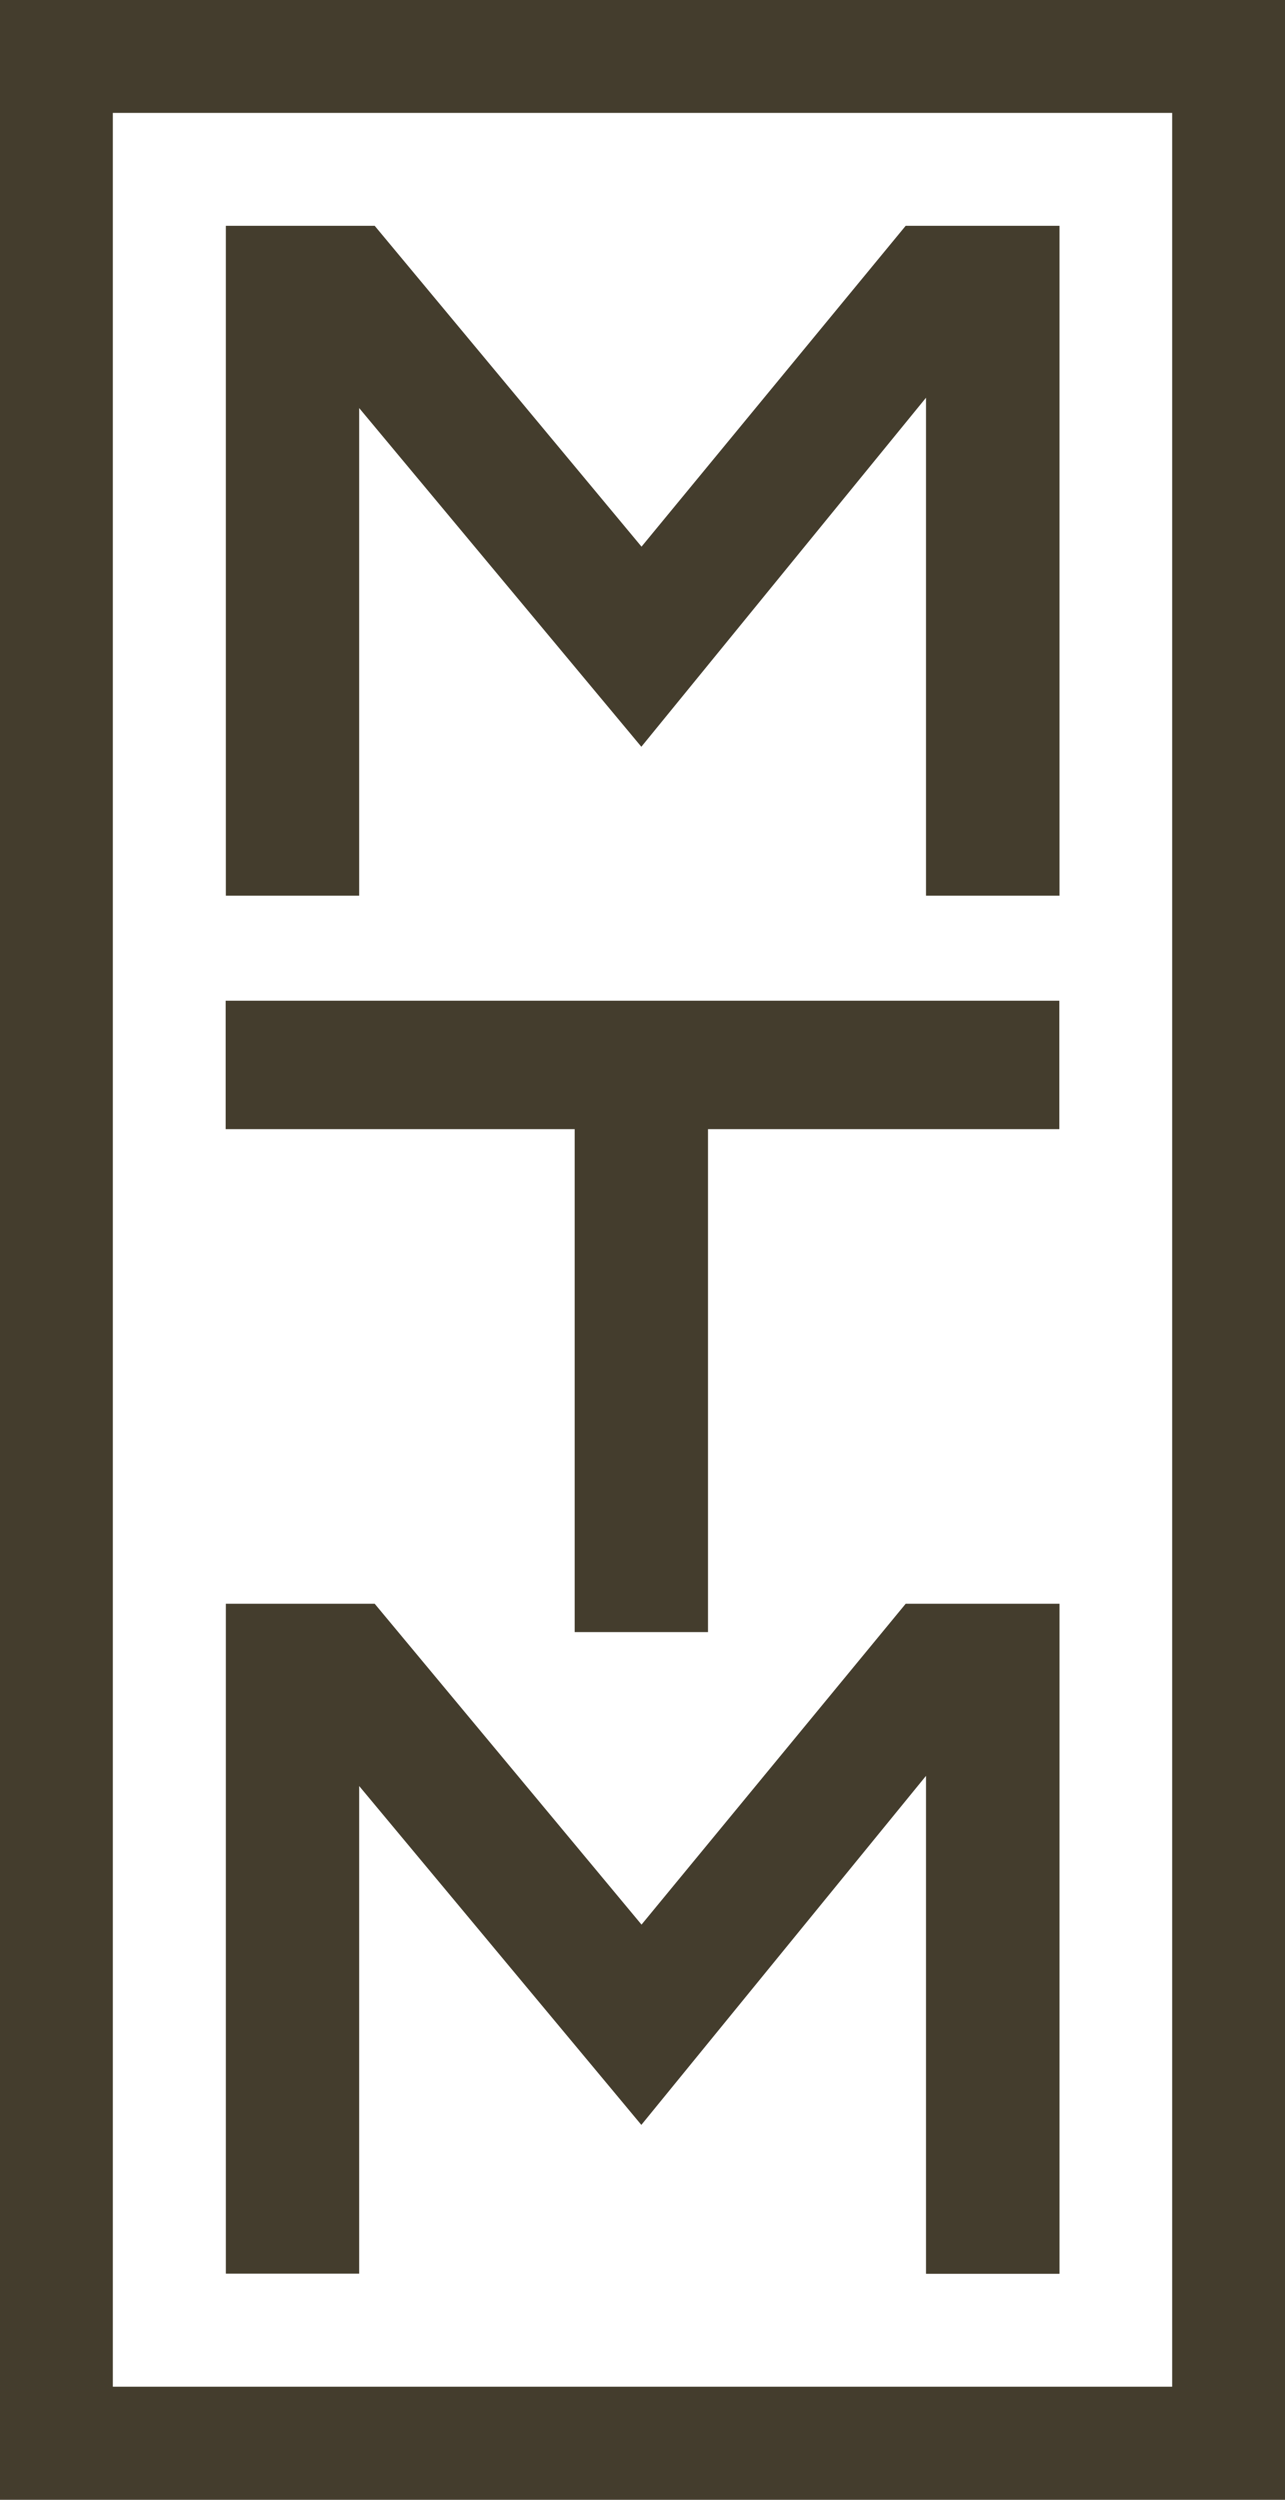 <svg xmlns="http://www.w3.org/2000/svg" id="Capa_2" data-name="Capa 2" viewBox="0 0 72.09 140.16"><g id="Capa_1-2" data-name="Capa 1"><path d="m72.09,140.16H0V0h72.09v140.16Zm-6.33-6.33V6.33H6.33v127.49h59.43Zm-6.33-83.61h-7.48v-27.92l-15.97,19.57-15.83-18.99v27.34h-7.48V12.66h8.35l14.97,17.99,14.82-17.99h8.63v37.56Zm0,13.09h-19.71v28.2h-7.48v-28.2H12.66v-7.2h46.77v7.2Zm0,64.18h-7.48v-27.92l-15.97,19.57-15.83-19v27.34h-7.48v-37.56h8.35l14.97,17.99,14.82-17.99h8.63v37.56Z" style="fill: #443d2d; stroke-width: 0px;"></path></g></svg>